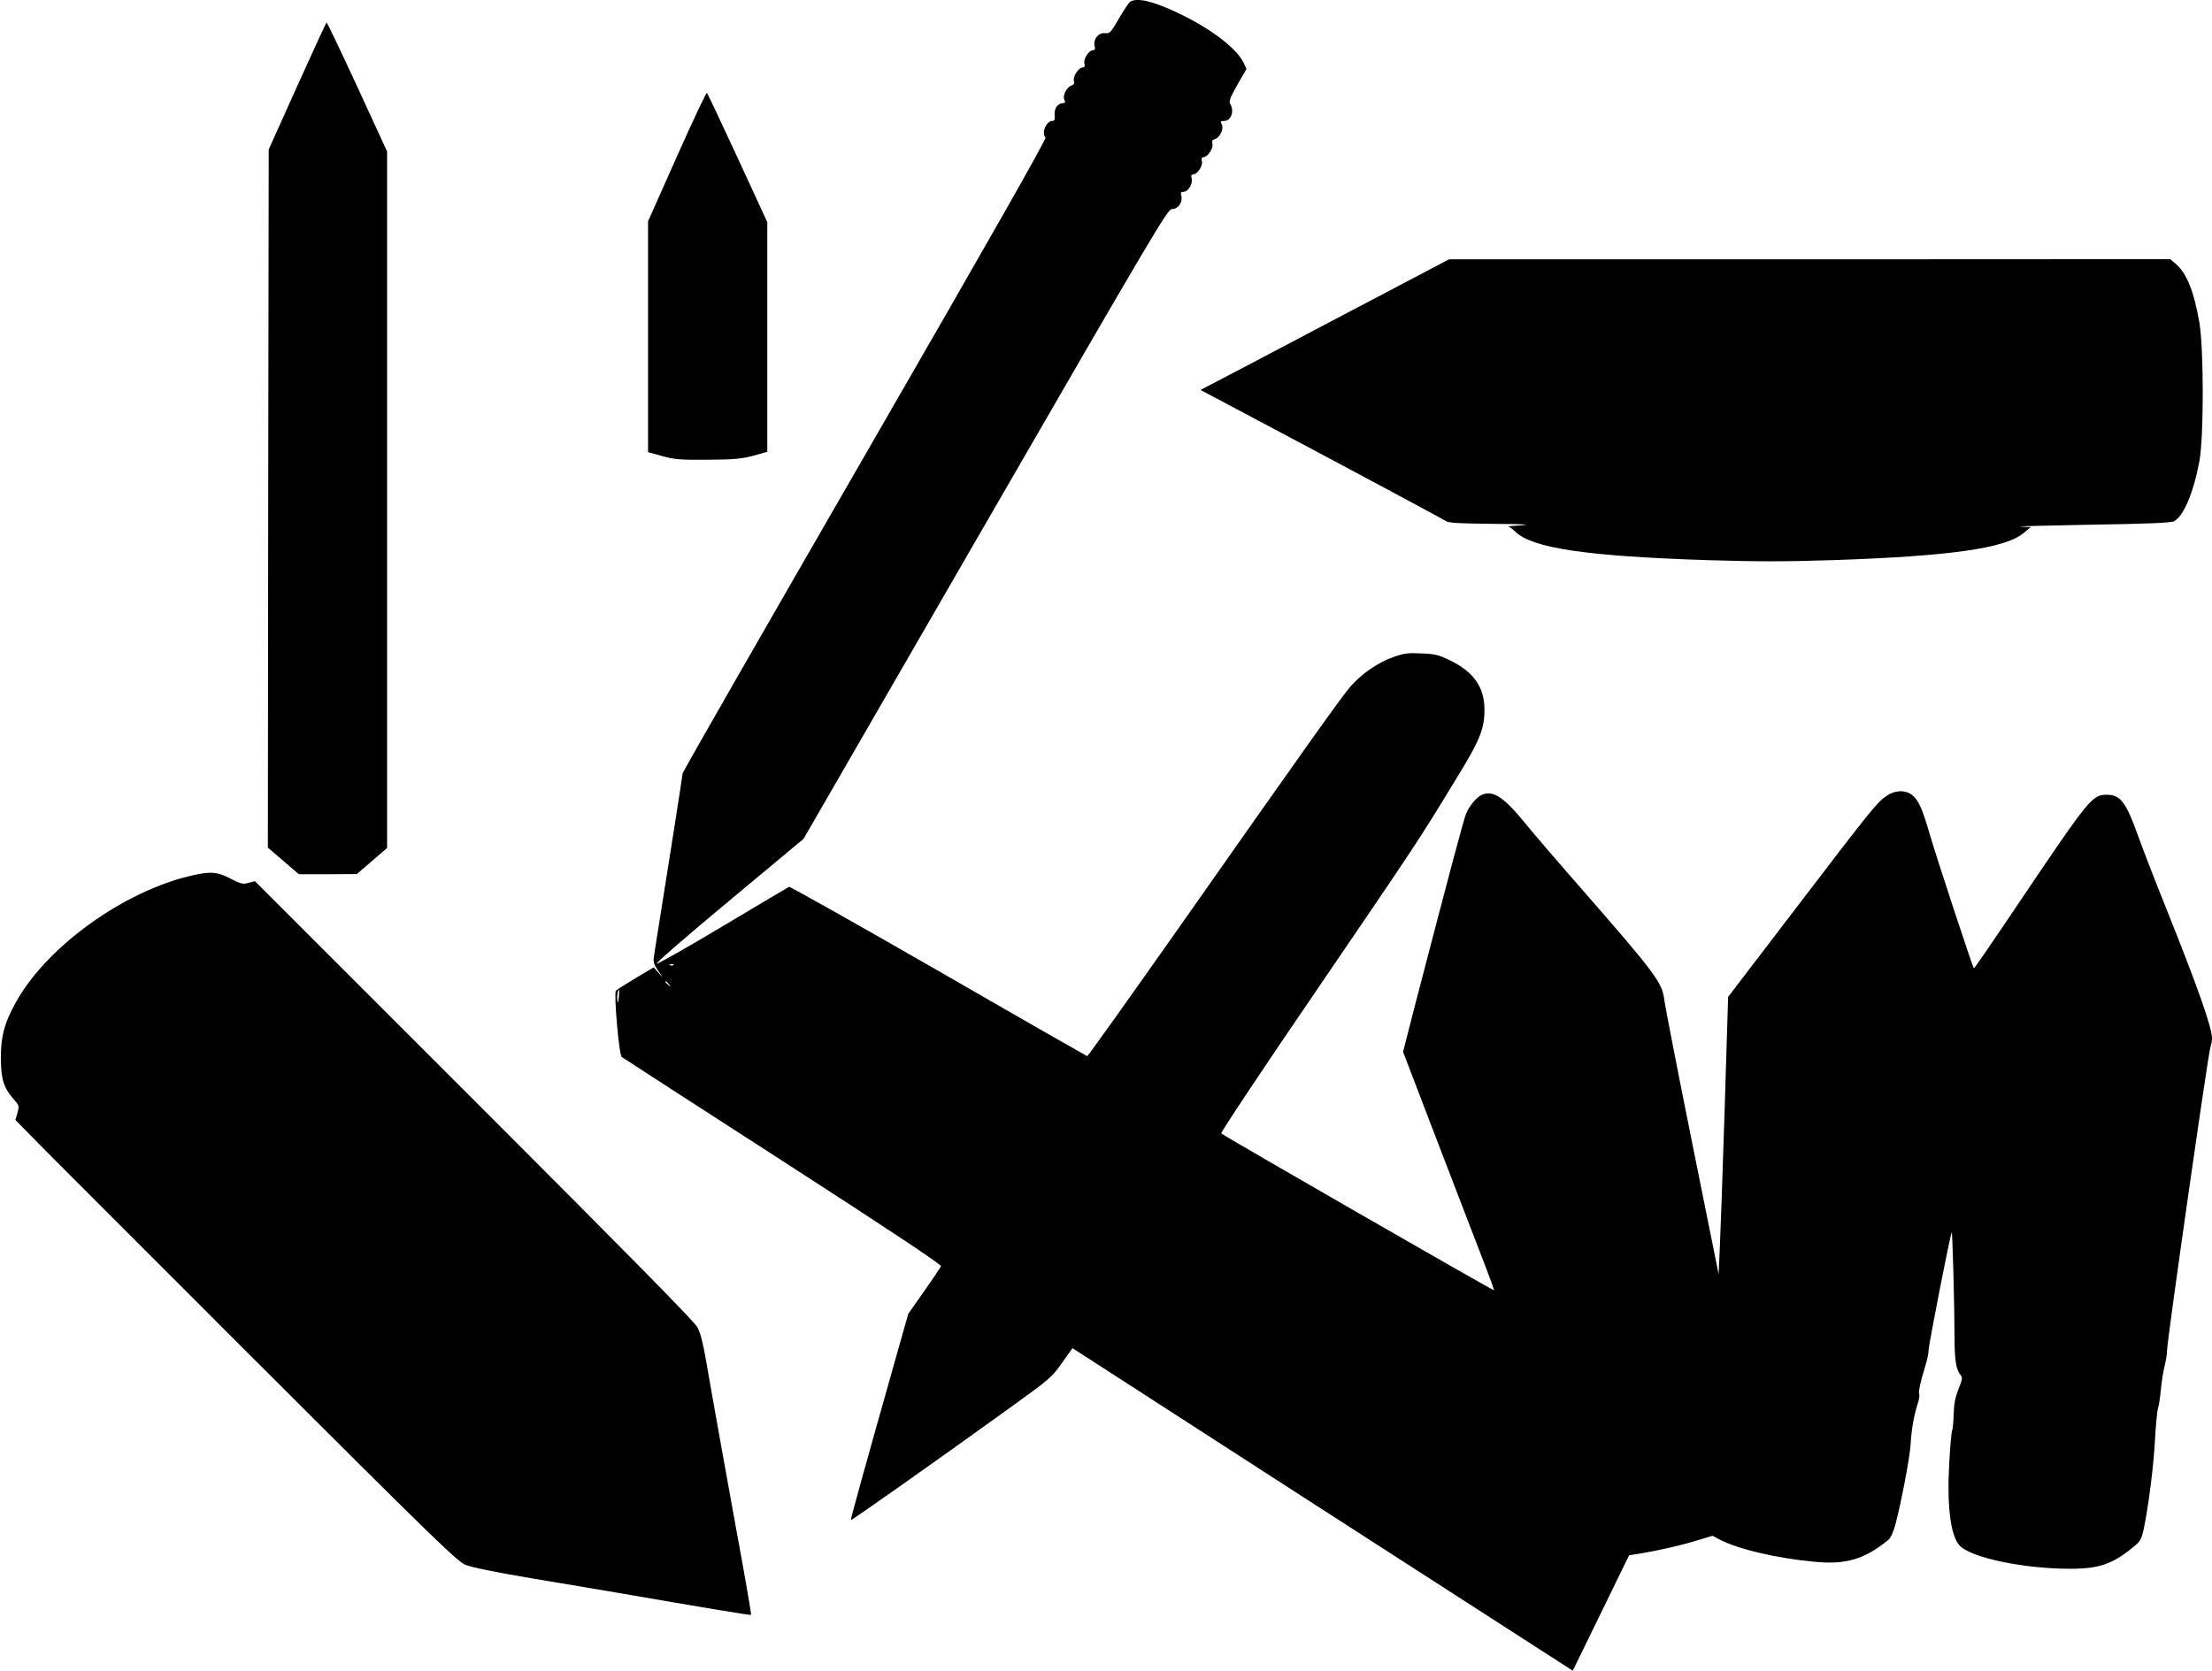 <?xml version="1.0" standalone="no"?>
<!DOCTYPE svg PUBLIC "-//W3C//DTD SVG 20010904//EN"
 "http://www.w3.org/TR/2001/REC-SVG-20010904/DTD/svg10.dtd">
<svg version="1.0" xmlns="http://www.w3.org/2000/svg"
 width="1280pt" height="967pt" viewBox="0 0 1280 967"
 preserveAspectRatio="xMidYMid meet">
<g transform="translate(0,967) scale(0.1,-0.1)"
fill="#000000" stroke="none">
<path d="M6540 9660 c-8 -5 -37 -49 -65 -97 -48 -83 -53 -88 -82 -85 -37 4
-68 -36 -59 -74 5 -17 2 -24 -8 -24 -24 0 -58 -51 -51 -77 4 -16 1 -23 -9 -23
-23 0 -58 -51 -52 -76 5 -17 1 -24 -14 -29 -28 -9 -53 -60 -41 -83 8 -14 5
-18 -11 -19 -29 -3 -49 -33 -45 -70 2 -26 -1 -33 -14 -33 -35 0 -64 -71 -39
-96 7 -7 -318 -579 -1045 -1839 -580 -1005 -1055 -1834 -1055 -1841 0 -11 -89
-578 -162 -1033 -10 -62 -9 -65 21 -110 31 -46 31 -46 3 -13 l-29 33 -104 -62
c-57 -34 -109 -67 -115 -73 -13 -14 18 -375 34 -384 5 -4 424 -275 931 -602
618 -399 919 -599 916 -609 -3 -7 -46 -72 -97 -144 l-92 -131 -44 -155 c-226
-800 -291 -1035 -288 -1039 4 -3 481 333 926 654 226 163 237 173 295 255 l61
86 1284 -829 c707 -455 1358 -875 1448 -933 l163 -105 163 334 163 334 74 12
c102 17 229 46 326 76 l83 25 47 -25 c108 -54 320 -104 538 -125 184 -19 293
13 432 126 14 12 29 45 42 93 35 135 82 383 87 460 5 88 19 166 40 232 9 26
13 52 10 57 -7 11 7 74 35 165 11 33 19 74 19 91 0 29 126 675 134 682 4 5 16
-424 16 -597 0 -144 9 -198 36 -230 11 -13 9 -26 -13 -80 -19 -49 -26 -85 -28
-146 -1 -44 -5 -85 -8 -91 -4 -6 -12 -88 -17 -183 -15 -248 6 -425 58 -484 63
-71 369 -136 643 -136 170 0 250 29 377 137 27 23 36 41 47 93 28 137 57 362
65 516 5 88 13 172 18 185 5 13 12 61 16 105 4 45 14 106 21 135 8 30 15 72
15 94 0 54 237 1712 250 1749 5 16 10 41 10 56 0 63 -81 293 -272 770 -61 151
-130 331 -155 400 -69 195 -103 240 -180 240 -86 0 -100 -17 -498 -607 -148
-221 -271 -400 -273 -398 -7 7 -215 638 -253 769 -46 158 -67 205 -105 235
-40 31 -101 28 -151 -8 -55 -40 -82 -73 -521 -648 l-392 -513 -20 -647 c-11
-357 -24 -718 -28 -803 l-7 -155 -154 765 c-85 421 -157 793 -161 826 -11 95
-54 154 -465 624 -142 162 -293 338 -336 391 -124 153 -186 195 -251 170 -31
-12 -74 -62 -94 -110 -14 -33 -91 -322 -294 -1102 l-71 -277 206 -538 c114
-297 233 -606 265 -689 32 -82 57 -151 55 -153 -3 -4 -1565 894 -1578 908 -5
4 242 376 550 826 581 853 589 864 802 1214 146 237 171 299 171 414 0 129
-64 219 -200 284 -65 32 -86 37 -165 40 -77 4 -101 1 -162 -21 -86 -29 -184
-97 -247 -169 -54 -62 -248 -335 -984 -1383 -294 -418 -537 -759 -541 -758 -3
1 -391 222 -860 493 -470 270 -859 489 -865 487 -6 -3 -177 -104 -381 -226
-203 -122 -377 -220 -385 -219 -8 2 180 165 418 363 l432 360 1052 1822 c993
1719 1055 1823 1080 1823 35 0 63 39 54 75 -5 20 -3 25 13 25 26 0 54 46 47
76 -5 17 -2 24 8 24 24 0 58 51 51 77 -4 16 -1 23 9 23 23 0 58 51 52 76 -5
17 -1 24 14 29 30 9 53 60 40 85 -9 18 -8 20 14 20 40 0 60 57 35 98 -9 15 -2
35 41 111 l53 92 -16 34 c-41 87 -195 203 -387 293 -140 66 -231 87 -270 62z
m-2643 -5576 c-3 -3 -12 -4 -19 -1 -8 3 -5 6 6 6 11 1 17 -2 13 -5z m-26 -111
c13 -16 12 -17 -3 -4 -17 13 -22 21 -14 21 2 0 10 -8 17 -17z m-290 -75 c-4
-35 -6 -38 -9 -15 -3 26 3 57 10 57 2 0 1 -19 -1 -42z"/>
<path d="M1720 9172 l-165 -367 -3 -2020 -2 -2021 90 -77 89 -77 168 0 168 1
87 75 88 76 0 2015 0 2016 -172 374 c-95 205 -175 373 -178 373 -3 -1 -79
-166 -170 -368z"/>
<path d="M3917 8764 l-167 -375 0 -668 0 -668 83 -23 c72 -20 104 -22 262 -21
152 1 193 5 263 23 l82 23 0 664 0 665 -171 371 c-94 203 -174 373 -178 377
-4 5 -82 -161 -174 -368z"/>
<path d="M7710 7814 c-371 -196 -695 -366 -719 -378 l-44 -23 262 -139 c569
-302 1137 -606 1158 -620 18 -11 76 -14 275 -16 172 -1 224 -4 163 -8 -49 -3
-84 -7 -77 -8 7 -1 25 -14 39 -28 96 -96 408 -143 1110 -166 290 -9 453 -9
730 0 677 23 997 68 1103 157 l41 34 -58 3 c-32 2 149 6 402 11 337 5 467 11
485 20 55 28 113 165 147 347 26 140 26 649 0 803 -31 180 -74 287 -138 341
l-31 26 -2086 -1 -2087 0 -675 -355z"/>
<path d="M1121 4605 c-399 -87 -857 -416 -1034 -745 -63 -115 -82 -190 -82
-315 1 -124 16 -171 75 -238 32 -37 32 -39 21 -78 l-12 -41 104 -106 c57 -59
631 -633 1275 -1277 1031 -1030 1178 -1173 1225 -1192 33 -14 173 -43 382 -78
182 -30 409 -69 505 -85 485 -84 763 -130 766 -127 3 2 -42 261 -86 497 -23
125 -151 836 -174 973 -18 105 -33 163 -51 196 -18 33 -413 434 -1293 1314
l-1267 1267 -37 -10 c-32 -9 -43 -7 -105 25 -76 39 -109 42 -212 20z"/>
</g>
</svg>
